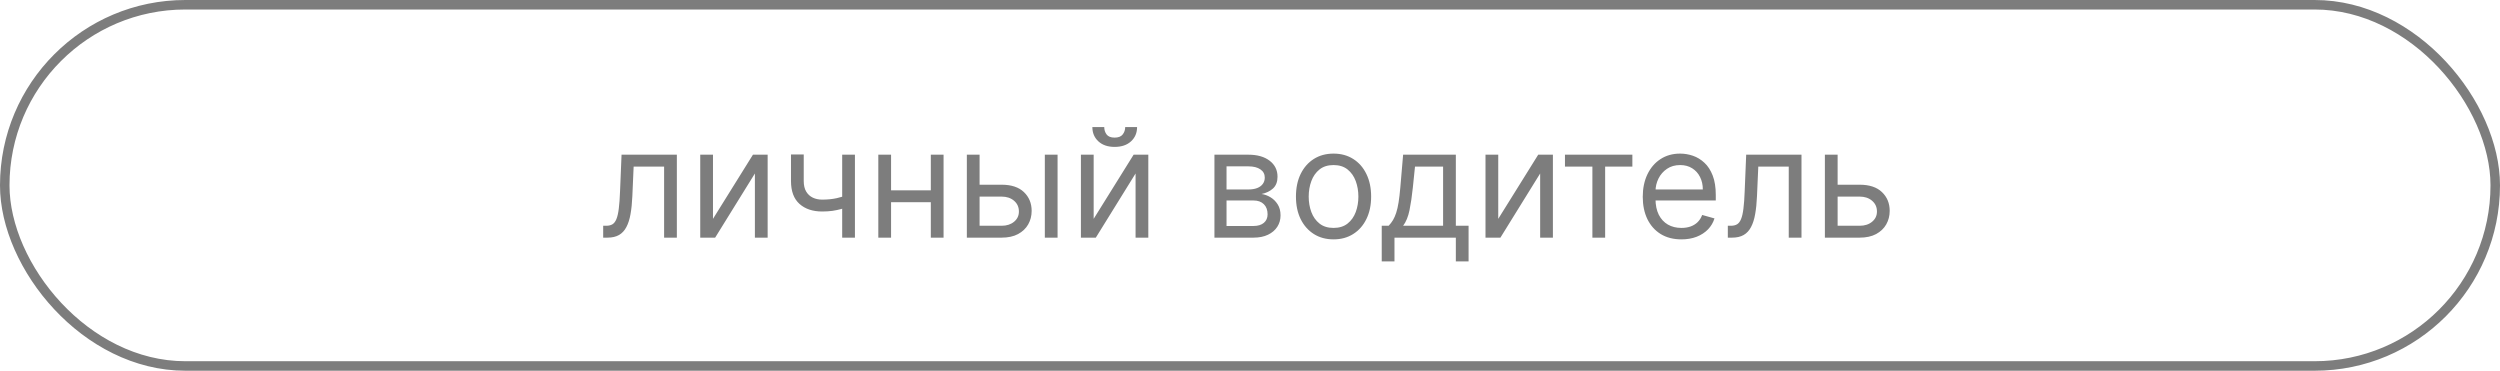 <?xml version="1.0" encoding="UTF-8"?> <svg xmlns="http://www.w3.org/2000/svg" width="263" height="39" viewBox="0 0 263 39" fill="none"><rect x="0.5" y="0.5" width="262" height="38" rx="19" stroke="#7D7D7D"></rect><path d="M63.455 25V23.75H63.773C64.034 23.75 64.252 23.699 64.426 23.597C64.601 23.491 64.741 23.307 64.847 23.046C64.957 22.78 65.04 22.413 65.097 21.943C65.157 21.47 65.201 20.867 65.228 20.136L65.387 16.273H71.205V25H69.864V17.523H66.659L66.523 20.636C66.493 21.352 66.428 21.983 66.33 22.528C66.235 23.07 66.089 23.525 65.892 23.892C65.699 24.259 65.442 24.536 65.12 24.722C64.798 24.907 64.394 25 63.909 25H63.455ZM75.006 23.023L79.21 16.273H80.756V25H79.415V18.25L75.233 25H73.665V16.273H75.006V23.023ZM89.939 16.273V25H88.598V16.273H89.939ZM89.416 20.432V21.682C89.113 21.796 88.812 21.896 88.513 21.983C88.214 22.066 87.899 22.133 87.57 22.182C87.24 22.227 86.879 22.25 86.485 22.25C85.496 22.25 84.702 21.983 84.104 21.449C83.509 20.915 83.212 20.114 83.212 19.046V16.25H84.553V19.046C84.553 19.492 84.638 19.86 84.808 20.148C84.979 20.436 85.21 20.65 85.502 20.79C85.793 20.93 86.121 21 86.485 21C87.053 21 87.566 20.949 88.024 20.847C88.487 20.741 88.951 20.602 89.416 20.432ZM98.24 20.023V21.273H93.422V20.023H98.24ZM93.74 16.273V25H92.399V16.273H93.74ZM99.263 16.273V25H97.922V16.273H99.263ZM102.871 19.432H105.371C106.394 19.432 107.176 19.691 107.718 20.21C108.259 20.729 108.53 21.386 108.53 22.182C108.53 22.704 108.409 23.18 108.166 23.608C107.924 24.032 107.568 24.371 107.098 24.625C106.629 24.875 106.053 25 105.371 25H101.712V16.273H103.053V23.75H105.371C105.901 23.75 106.337 23.61 106.678 23.329C107.019 23.049 107.189 22.689 107.189 22.25C107.189 21.788 107.019 21.411 106.678 21.119C106.337 20.828 105.901 20.682 105.371 20.682H102.871V19.432ZM109.916 25V16.273H111.257V25H109.916ZM115.053 23.023L119.257 16.273H120.803V25H119.462V18.25L115.28 25H113.712V16.273H115.053V23.023ZM118.371 13.364H119.621C119.621 13.977 119.409 14.479 118.985 14.869C118.56 15.259 117.985 15.454 117.257 15.454C116.541 15.454 115.971 15.259 115.547 14.869C115.127 14.479 114.916 13.977 114.916 13.364H116.166C116.166 13.659 116.248 13.919 116.411 14.142C116.577 14.366 116.86 14.477 117.257 14.477C117.655 14.477 117.939 14.366 118.11 14.142C118.284 13.919 118.371 13.659 118.371 13.364ZM127.759 25V16.273H131.327C132.266 16.273 133.013 16.485 133.566 16.909C134.119 17.333 134.395 17.894 134.395 18.591C134.395 19.121 134.238 19.532 133.924 19.824C133.609 20.112 133.206 20.307 132.713 20.409C133.035 20.454 133.348 20.568 133.651 20.75C133.958 20.932 134.211 21.182 134.412 21.5C134.613 21.814 134.713 22.201 134.713 22.659C134.713 23.106 134.6 23.506 134.372 23.858C134.145 24.21 133.819 24.489 133.395 24.693C132.971 24.898 132.463 25 131.872 25H127.759ZM129.031 23.773H131.872C132.335 23.773 132.696 23.663 132.958 23.443C133.219 23.224 133.35 22.924 133.35 22.546C133.35 22.095 133.219 21.741 132.958 21.483C132.696 21.222 132.335 21.091 131.872 21.091H129.031V23.773ZM129.031 19.932H131.327C131.687 19.932 131.996 19.883 132.253 19.784C132.511 19.682 132.708 19.538 132.844 19.352C132.984 19.163 133.054 18.939 133.054 18.682C133.054 18.314 132.901 18.026 132.594 17.818C132.287 17.606 131.865 17.5 131.327 17.5H129.031V19.932ZM140.289 25.182C139.501 25.182 138.809 24.994 138.215 24.619C137.624 24.244 137.162 23.72 136.828 23.046C136.499 22.371 136.334 21.583 136.334 20.682C136.334 19.773 136.499 18.979 136.828 18.301C137.162 17.623 137.624 17.097 138.215 16.722C138.809 16.347 139.501 16.159 140.289 16.159C141.076 16.159 141.766 16.347 142.357 16.722C142.951 17.097 143.414 17.623 143.743 18.301C144.076 18.979 144.243 19.773 144.243 20.682C144.243 21.583 144.076 22.371 143.743 23.046C143.414 23.72 142.951 24.244 142.357 24.619C141.766 24.994 141.076 25.182 140.289 25.182ZM140.289 23.977C140.887 23.977 141.38 23.824 141.766 23.517C142.152 23.21 142.438 22.807 142.624 22.307C142.809 21.807 142.902 21.265 142.902 20.682C142.902 20.099 142.809 19.555 142.624 19.051C142.438 18.547 142.152 18.14 141.766 17.829C141.38 17.519 140.887 17.364 140.289 17.364C139.69 17.364 139.198 17.519 138.811 17.829C138.425 18.14 138.139 18.547 137.953 19.051C137.768 19.555 137.675 20.099 137.675 20.682C137.675 21.265 137.768 21.807 137.953 22.307C138.139 22.807 138.425 23.21 138.811 23.517C139.198 23.824 139.69 23.977 140.289 23.977ZM145.358 27.5V23.75H146.085C146.264 23.564 146.417 23.364 146.546 23.148C146.674 22.932 146.786 22.676 146.881 22.381C146.979 22.081 147.063 21.718 147.131 21.29C147.199 20.858 147.26 20.337 147.313 19.727L147.608 16.273H153.154V23.75H154.495V27.5H153.154V25H146.699V27.5H145.358ZM147.608 23.75H151.813V17.523H148.858L148.631 19.727C148.536 20.64 148.419 21.438 148.279 22.119C148.139 22.801 147.915 23.345 147.608 23.75ZM157.615 23.023L161.82 16.273H163.365V25H162.024V18.25L157.843 25H156.274V16.273H157.615V23.023ZM164.634 17.523V16.273H171.725V17.523H168.861V25H167.52V17.523H164.634ZM176.887 25.182C176.046 25.182 175.32 24.996 174.71 24.625C174.104 24.25 173.637 23.727 173.307 23.057C172.981 22.383 172.818 21.599 172.818 20.704C172.818 19.811 172.981 19.023 173.307 18.341C173.637 17.655 174.095 17.121 174.682 16.739C175.273 16.352 175.962 16.159 176.75 16.159C177.205 16.159 177.654 16.235 178.097 16.386C178.54 16.538 178.943 16.784 179.307 17.125C179.671 17.462 179.96 17.909 180.176 18.466C180.392 19.023 180.5 19.708 180.5 20.523V21.091H173.773V19.932H179.137C179.137 19.439 179.038 19 178.841 18.614C178.648 18.227 178.371 17.922 178.012 17.699C177.656 17.475 177.235 17.364 176.75 17.364C176.216 17.364 175.754 17.496 175.364 17.761C174.978 18.023 174.68 18.364 174.472 18.784C174.264 19.204 174.159 19.655 174.159 20.136V20.909C174.159 21.568 174.273 22.127 174.5 22.585C174.731 23.04 175.051 23.386 175.46 23.625C175.87 23.86 176.345 23.977 176.887 23.977C177.239 23.977 177.557 23.928 177.841 23.829C178.129 23.727 178.377 23.576 178.585 23.375C178.794 23.171 178.955 22.917 179.068 22.614L180.364 22.977C180.228 23.417 179.998 23.803 179.676 24.136C179.354 24.466 178.957 24.724 178.483 24.909C178.01 25.091 177.478 25.182 176.887 25.182ZM181.767 25V23.75H182.085C182.347 23.75 182.565 23.699 182.739 23.597C182.913 23.491 183.053 23.307 183.159 23.046C183.269 22.78 183.353 22.413 183.409 21.943C183.47 21.47 183.514 20.867 183.54 20.136L183.699 16.273H189.517V25H188.176V17.523H184.972L184.835 20.636C184.805 21.352 184.741 21.983 184.642 22.528C184.548 23.07 184.402 23.525 184.205 23.892C184.012 24.259 183.754 24.536 183.432 24.722C183.11 24.907 182.707 25 182.222 25H181.767ZM193.137 19.432H195.637C196.659 19.432 197.442 19.691 197.983 20.21C198.525 20.729 198.796 21.386 198.796 22.182C198.796 22.704 198.674 23.18 198.432 23.608C198.19 24.032 197.834 24.371 197.364 24.625C196.894 24.875 196.318 25 195.637 25H191.978V16.273H193.318V23.75H195.637C196.167 23.75 196.603 23.61 196.943 23.329C197.284 23.049 197.455 22.689 197.455 22.25C197.455 21.788 197.284 21.411 196.943 21.119C196.603 20.828 196.167 20.682 195.637 20.682H193.137V19.432Z" fill="#7D7D7D"></path></svg> 